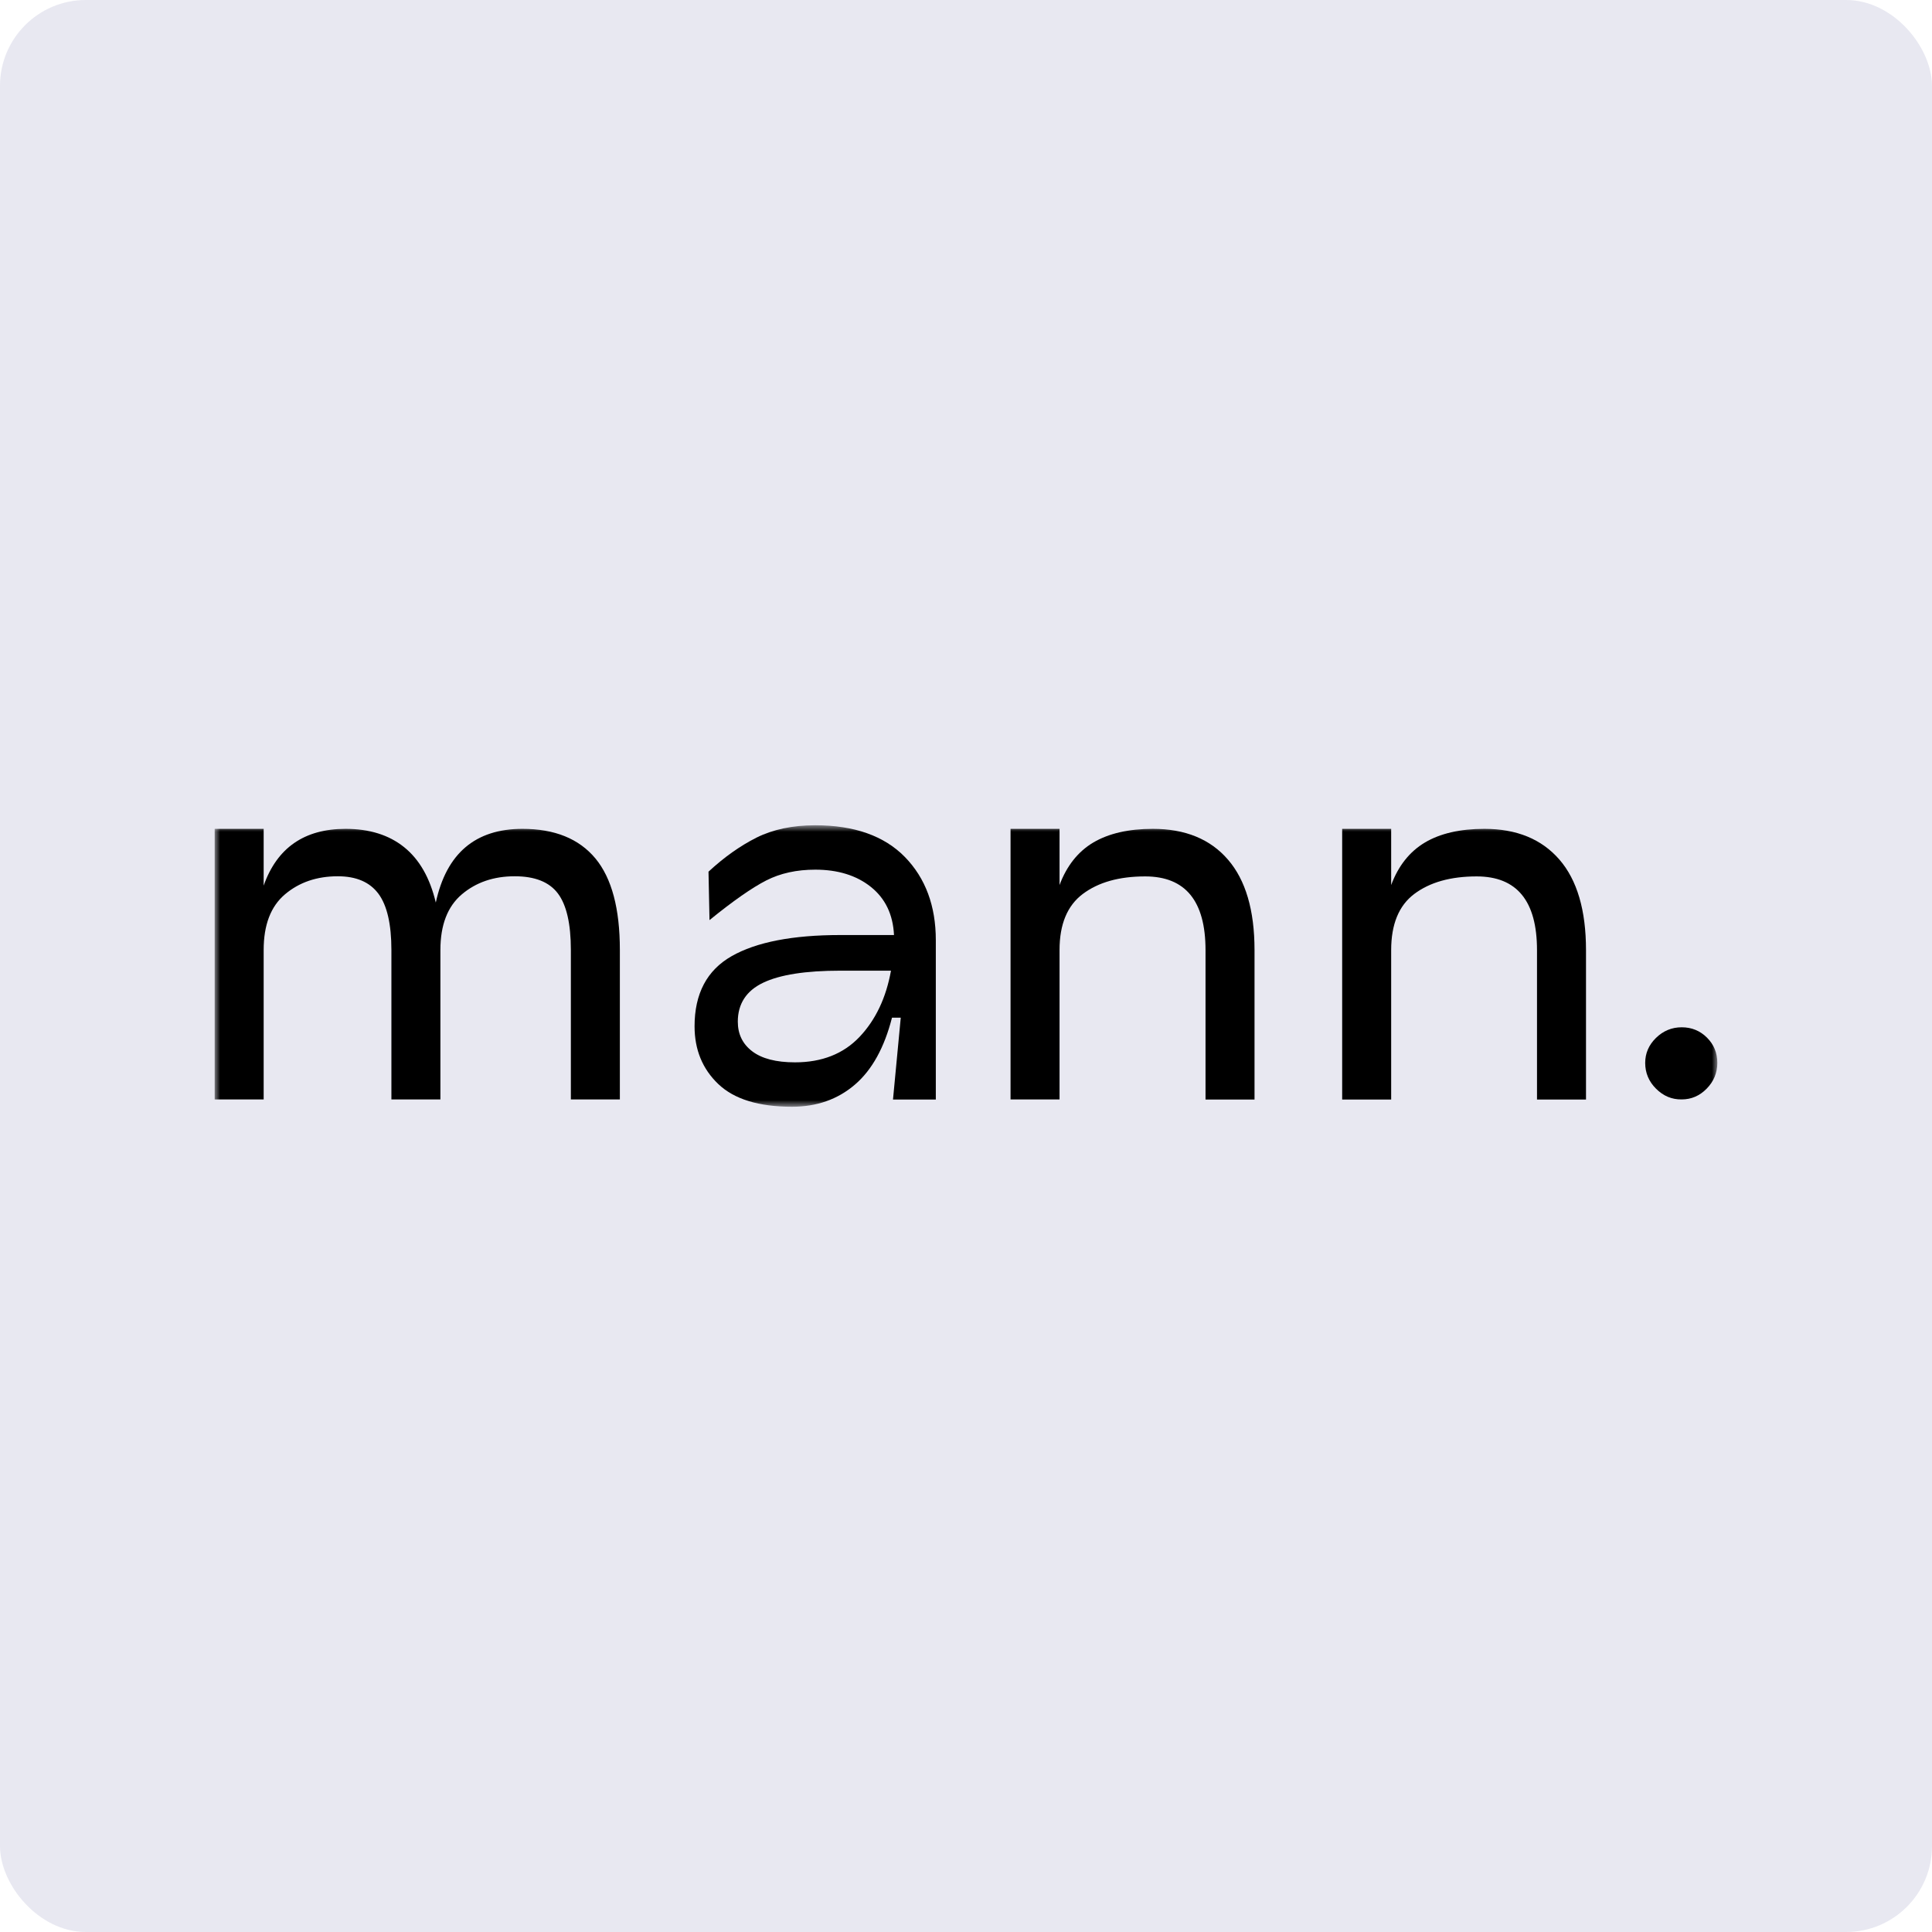 <svg width="180" height="180" viewBox="0 0 180 180" fill="none" xmlns="http://www.w3.org/2000/svg">
<rect width="180" height="180" rx="8" fill="#E8E8F1"/>
<mask id="mask0_743_4171" style="mask-type:luminance" maskUnits="userSpaceOnUse" x="20" y="76" width="140" height="28">
<path d="M160 76.888H20V103.113H160V76.888Z" fill="white"/>
</mask>
<g mask="url(#mask0_743_4171)">
<path d="M55.475 79.98C57.001 81.827 57.751 84.665 57.751 88.507V102.43H53.186V88.507C53.186 86.071 52.785 84.317 51.981 83.246C51.178 82.175 49.839 81.64 47.952 81.64C45.997 81.64 44.351 82.202 43.025 83.327C41.7 84.451 41.031 86.178 41.031 88.507V102.43H36.466V88.507C36.466 86.111 36.064 84.357 35.261 83.273C34.458 82.189 33.2 81.64 31.473 81.64C29.518 81.64 27.872 82.202 26.546 83.327C25.221 84.451 24.565 86.178 24.565 88.507V102.43H20V77.222H24.565V82.51C25.81 78.989 28.353 77.222 32.195 77.222C34.404 77.222 36.225 77.784 37.644 78.922C39.063 80.06 40.053 81.774 40.602 84.09C41.593 79.511 44.284 77.222 48.675 77.222C51.687 77.222 53.949 78.146 55.475 79.98Z" fill="black"/>
<path d="M84.309 79.846C86.224 81.814 87.188 84.398 87.188 87.597V102.443H83.198L83.921 94.813H83.105C82.395 97.597 81.244 99.686 79.651 101.051C78.044 102.43 76.09 103.113 73.787 103.113C70.681 103.113 68.392 102.403 66.92 100.997C65.447 99.592 64.711 97.798 64.711 95.616C64.711 92.577 65.862 90.395 68.165 89.083C70.467 87.771 73.854 87.115 78.299 87.115H83.292C83.198 85.188 82.475 83.702 81.137 82.631C79.798 81.56 78.058 81.024 75.956 81.024C74.229 81.024 72.703 81.359 71.391 82.028C70.079 82.698 68.312 83.929 66.103 85.723L66.01 81.212C67.455 79.873 68.941 78.815 70.481 78.039C72.02 77.276 73.841 76.888 75.956 76.888C79.597 76.888 82.382 77.878 84.309 79.846ZM80.079 96.607C81.578 95.027 82.556 92.965 83.011 90.435H78.299C75.059 90.435 72.663 90.81 71.097 91.56C69.53 92.309 68.74 93.528 68.74 95.188C68.74 96.339 69.182 97.263 70.079 97.945C70.976 98.628 72.301 98.976 74.068 98.976C76.572 98.976 78.58 98.186 80.079 96.607Z" fill="black"/>
<path d="M114.405 80.087C116.051 81.988 116.881 84.799 116.881 88.521V102.443H112.316V88.521C112.316 83.942 110.442 81.653 106.694 81.653C104.257 81.653 102.33 82.202 100.884 83.286C99.438 84.371 98.715 86.111 98.715 88.507V102.43H94.15V77.222H98.715V82.456C99.385 80.663 100.442 79.337 101.861 78.494C103.294 77.65 105.141 77.222 107.417 77.222C110.415 77.222 112.758 78.173 114.405 80.087Z" fill="black"/>
<path d="M145.288 80.087C146.934 81.988 147.764 84.799 147.764 88.521V102.443H143.199V88.521C143.199 83.942 141.325 81.653 137.577 81.653C135.141 81.653 133.213 82.202 131.767 83.286C130.321 84.371 129.612 86.124 129.612 88.521V102.443H125.047V77.222H129.612V82.456C130.281 80.663 131.339 79.337 132.758 78.494C134.177 77.65 136.038 77.222 138.3 77.222C141.299 77.222 143.628 78.173 145.288 80.087Z" fill="black"/>
<path d="M154.283 101.426C153.614 100.757 153.279 99.954 153.279 99.03C153.279 98.133 153.614 97.356 154.283 96.701C154.953 96.045 155.756 95.71 156.68 95.71C157.603 95.71 158.393 96.031 159.036 96.674C159.678 97.316 160 98.093 160 99.03C160 99.954 159.665 100.757 159.009 101.426C158.353 102.096 157.576 102.43 156.68 102.43C155.756 102.444 154.966 102.109 154.283 101.426Z" fill="black"/>
</g>
</svg>
